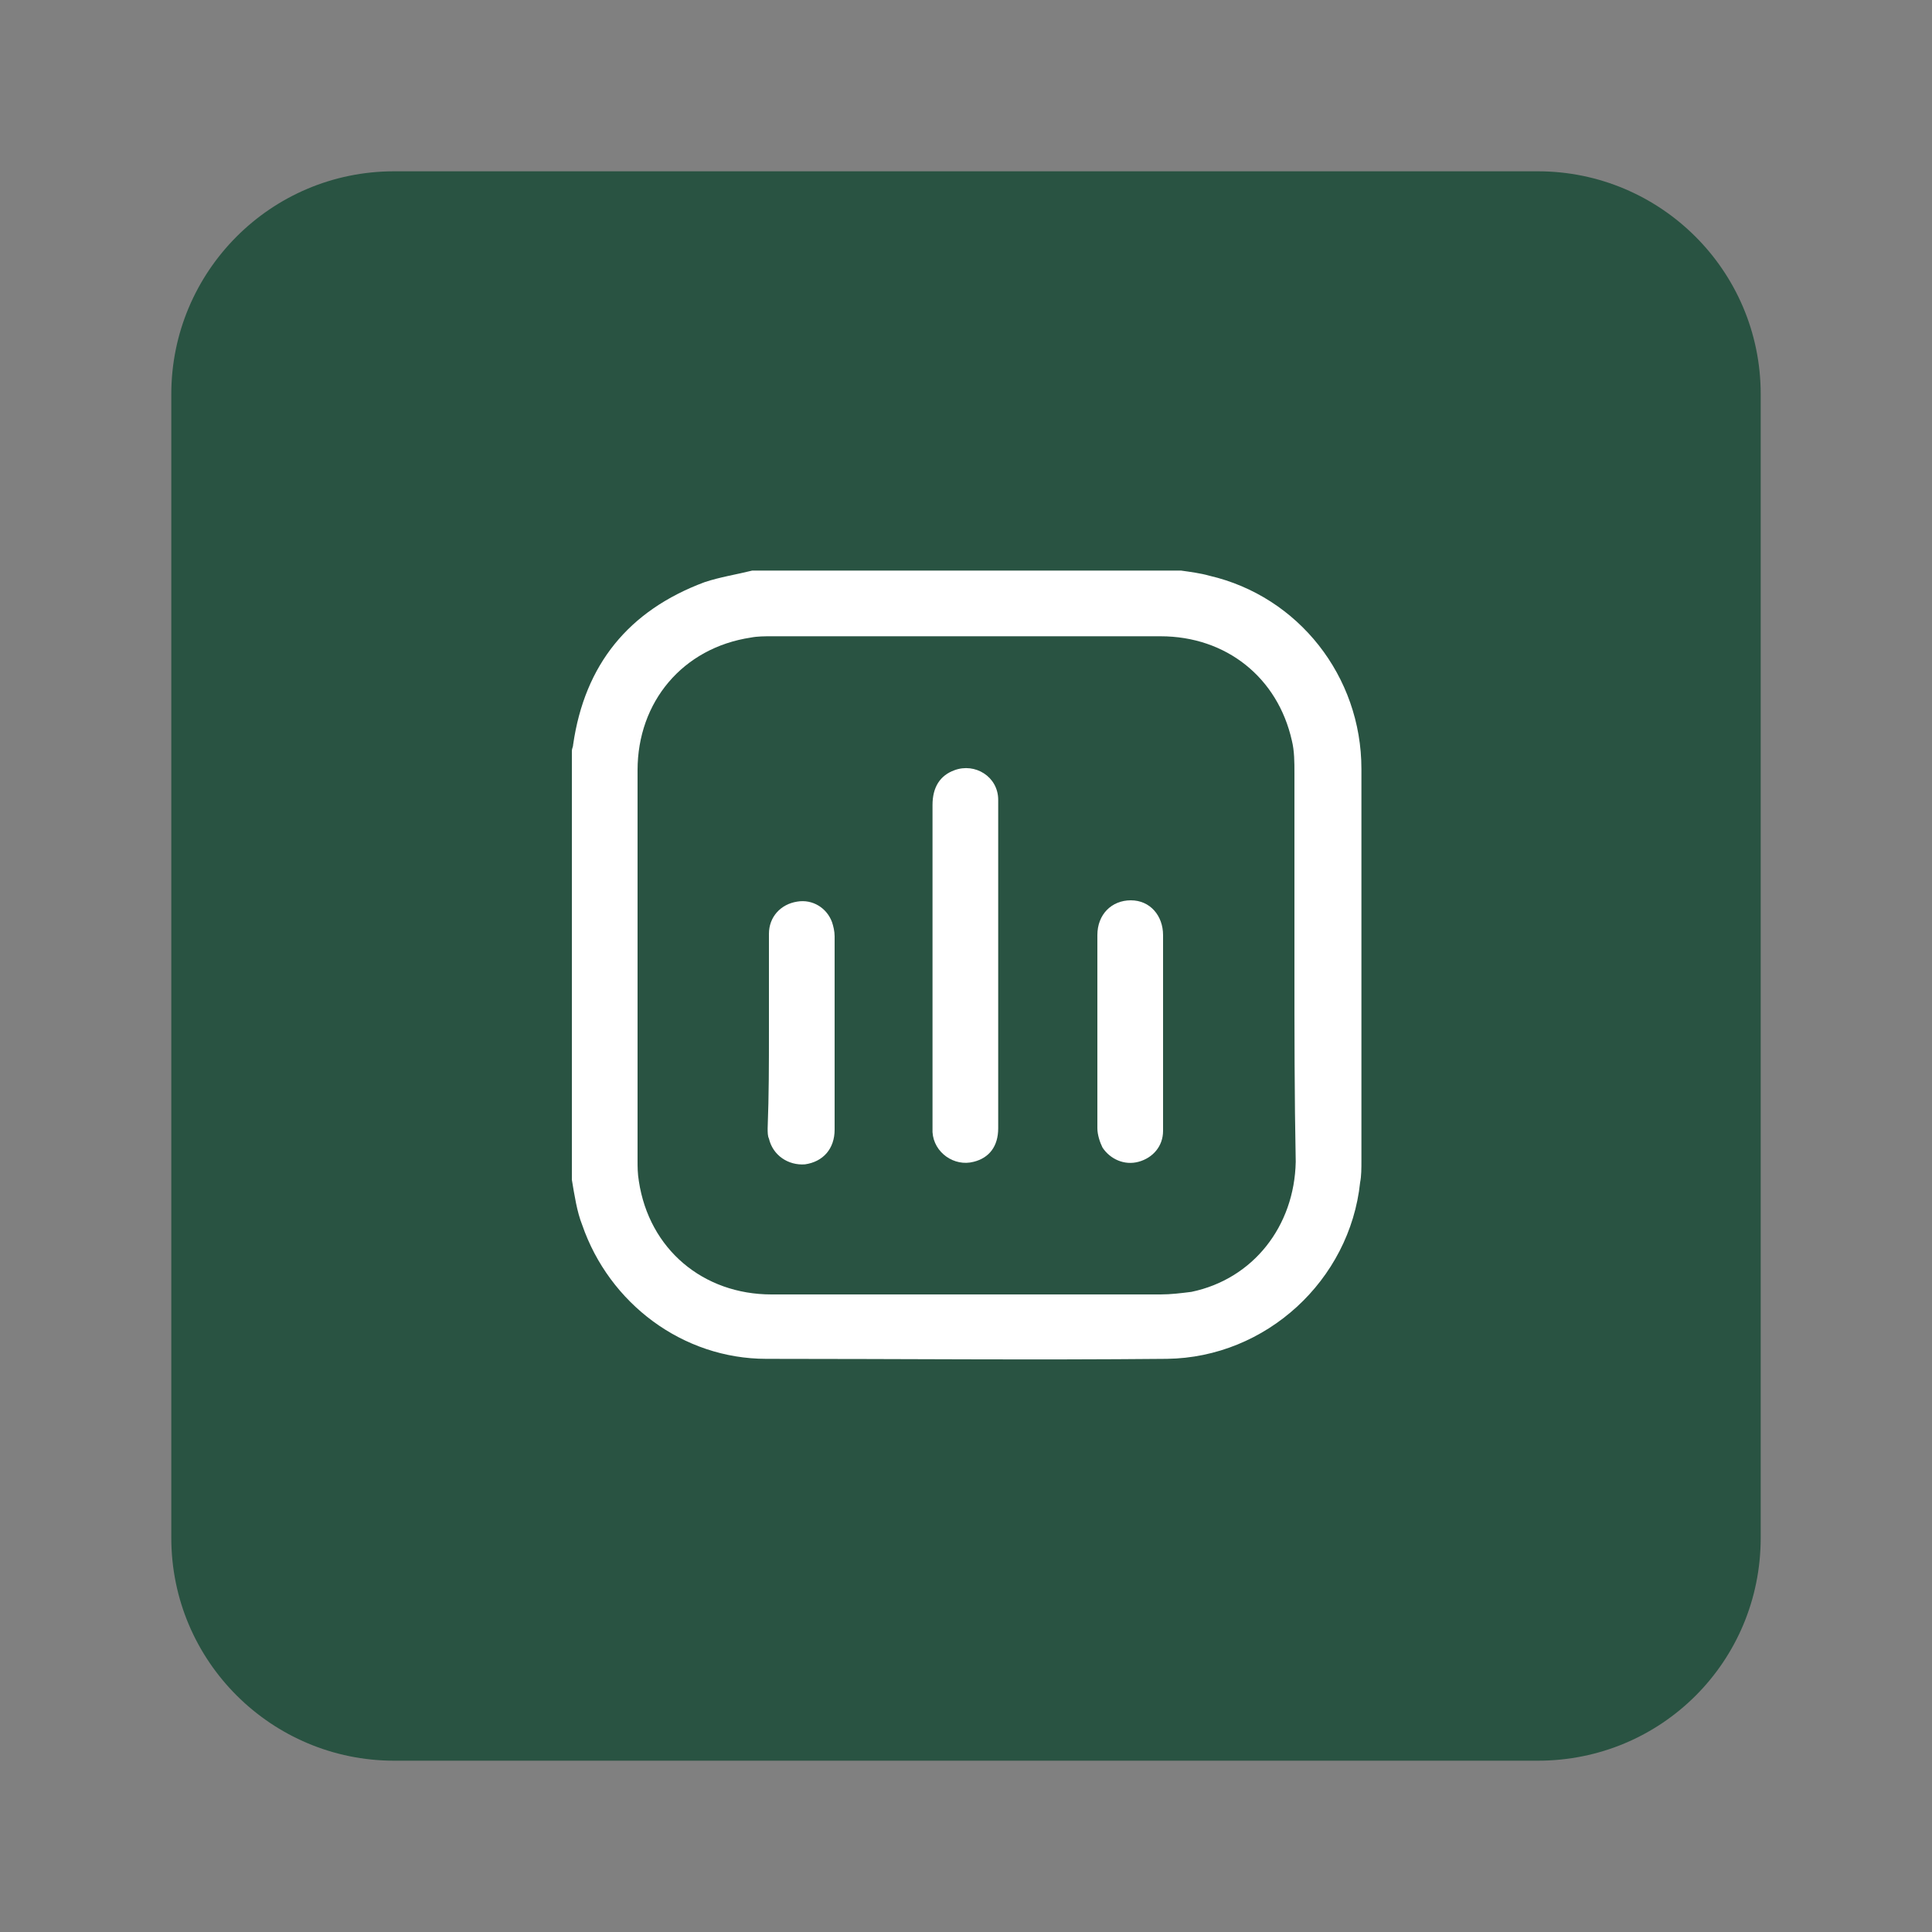 <?xml version="1.0" encoding="utf-8"?>
<!-- Generator: Adobe Illustrator 28.3.0, SVG Export Plug-In . SVG Version: 6.00 Build 0)  -->
<svg version="1.1" id="Layer_1" xmlns="http://www.w3.org/2000/svg" xmlns:xlink="http://www.w3.org/1999/xlink" x="0px" y="0px"
	 viewBox="0 0 150 150" style="enable-background:new 0 0 150 150;" xml:space="preserve">
<rect x="0" y="0" width="150" height="150" fill="#808080" stroke="none"/>
<style type="text/css">
	.st0{fill:#295342;}
	.st1{fill:#FFFFFF;}
</style>
<path class="st0" d="M119.4,136.7H30.6c-9.5,0-17.3-7.7-17.3-17.3V30.6c0-9.5,7.7-17.3,17.3-17.3h88.8c9.5,0,17.3,7.7,17.3,17.3
	v88.8C136.7,129,129,136.7,119.4,136.7z"/>
<g>
	<path class="st1" d="M44.4,91.6c0-11.1,0-22.2,0-33.3c0-0.2,0.1-0.3,0.1-0.5c0.9-6.2,4.3-10.4,10.2-12.6c1.2-0.4,2.5-0.6,3.7-0.9
		c11.1,0,22.2,0,33.3,0c0.7,0.1,1.5,0.2,2.2,0.4c6.9,1.6,11.8,7.8,11.8,15c0,10.1,0,20.3,0,30.4c0,0.6,0,1.2-0.1,1.7
		c-0.8,7.6-7.3,13.6-15,13.7c-10.4,0.1-20.7,0-31.1,0c-6.5,0-12.2-4.3-14.3-10.4C44.8,94.1,44.6,92.8,44.4,91.6z M100.5,75
		c0-5,0-10,0-15c0-0.8,0-1.7-0.2-2.5c-1.1-4.9-5.1-8.1-10.2-8.1c-10.1,0-20.1,0-30.2,0c-0.5,0-1.1,0-1.6,0.1
		c-5.3,0.8-8.8,5-8.8,10.3c0,10.1,0,20.2,0,30.3c0,0.5,0,1,0.1,1.6c0.8,5.3,5,8.8,10.3,8.8c10.1,0,20.1,0,30.2,0
		c0.8,0,1.6-0.1,2.4-0.2c4.8-1,8-5.1,8.1-10.1C100.5,85.1,100.5,80.1,100.5,75z"/>
	<path class="st1" d="M77.5,75c0,4.2,0,8.4,0,12.6c0,1.4-0.7,2.3-1.9,2.6c-1.5,0.4-3.1-0.7-3.2-2.3c0-0.2,0-0.3,0-0.5
		c0-8.3,0-16.6,0-24.9c0-1.4,0.6-2.3,1.7-2.7c1.6-0.6,3.4,0.5,3.4,2.3c0,2,0,3.9,0,5.9C77.5,70.4,77.5,72.7,77.5,75z"/>
	<path class="st1" d="M59.7,80.1c0-2.5,0-5.1,0-7.6c0-1.3,0.9-2.3,2.2-2.5c1.2-0.2,2.3,0.5,2.7,1.6c0.1,0.3,0.2,0.7,0.2,1.1
		c0,5,0,10,0,15c0,1.5-0.9,2.5-2.3,2.7c-1.3,0.1-2.5-0.7-2.8-2c-0.1-0.2-0.1-0.5-0.1-0.8C59.7,85,59.7,82.6,59.7,80.1z"/>
	<path class="st1" d="M90.3,80.1c0,2.6,0,5.1,0,7.7c0,1.2-0.8,2.1-1.9,2.4c-1.1,0.3-2.2-0.2-2.8-1.1c-0.2-0.4-0.4-1-0.4-1.5
		c0-5,0-10,0-15c0-1.6,1.1-2.7,2.6-2.7c1.5,0,2.5,1.2,2.5,2.7C90.3,75.1,90.3,77.6,90.3,80.1z"/>
</g>
</svg>
